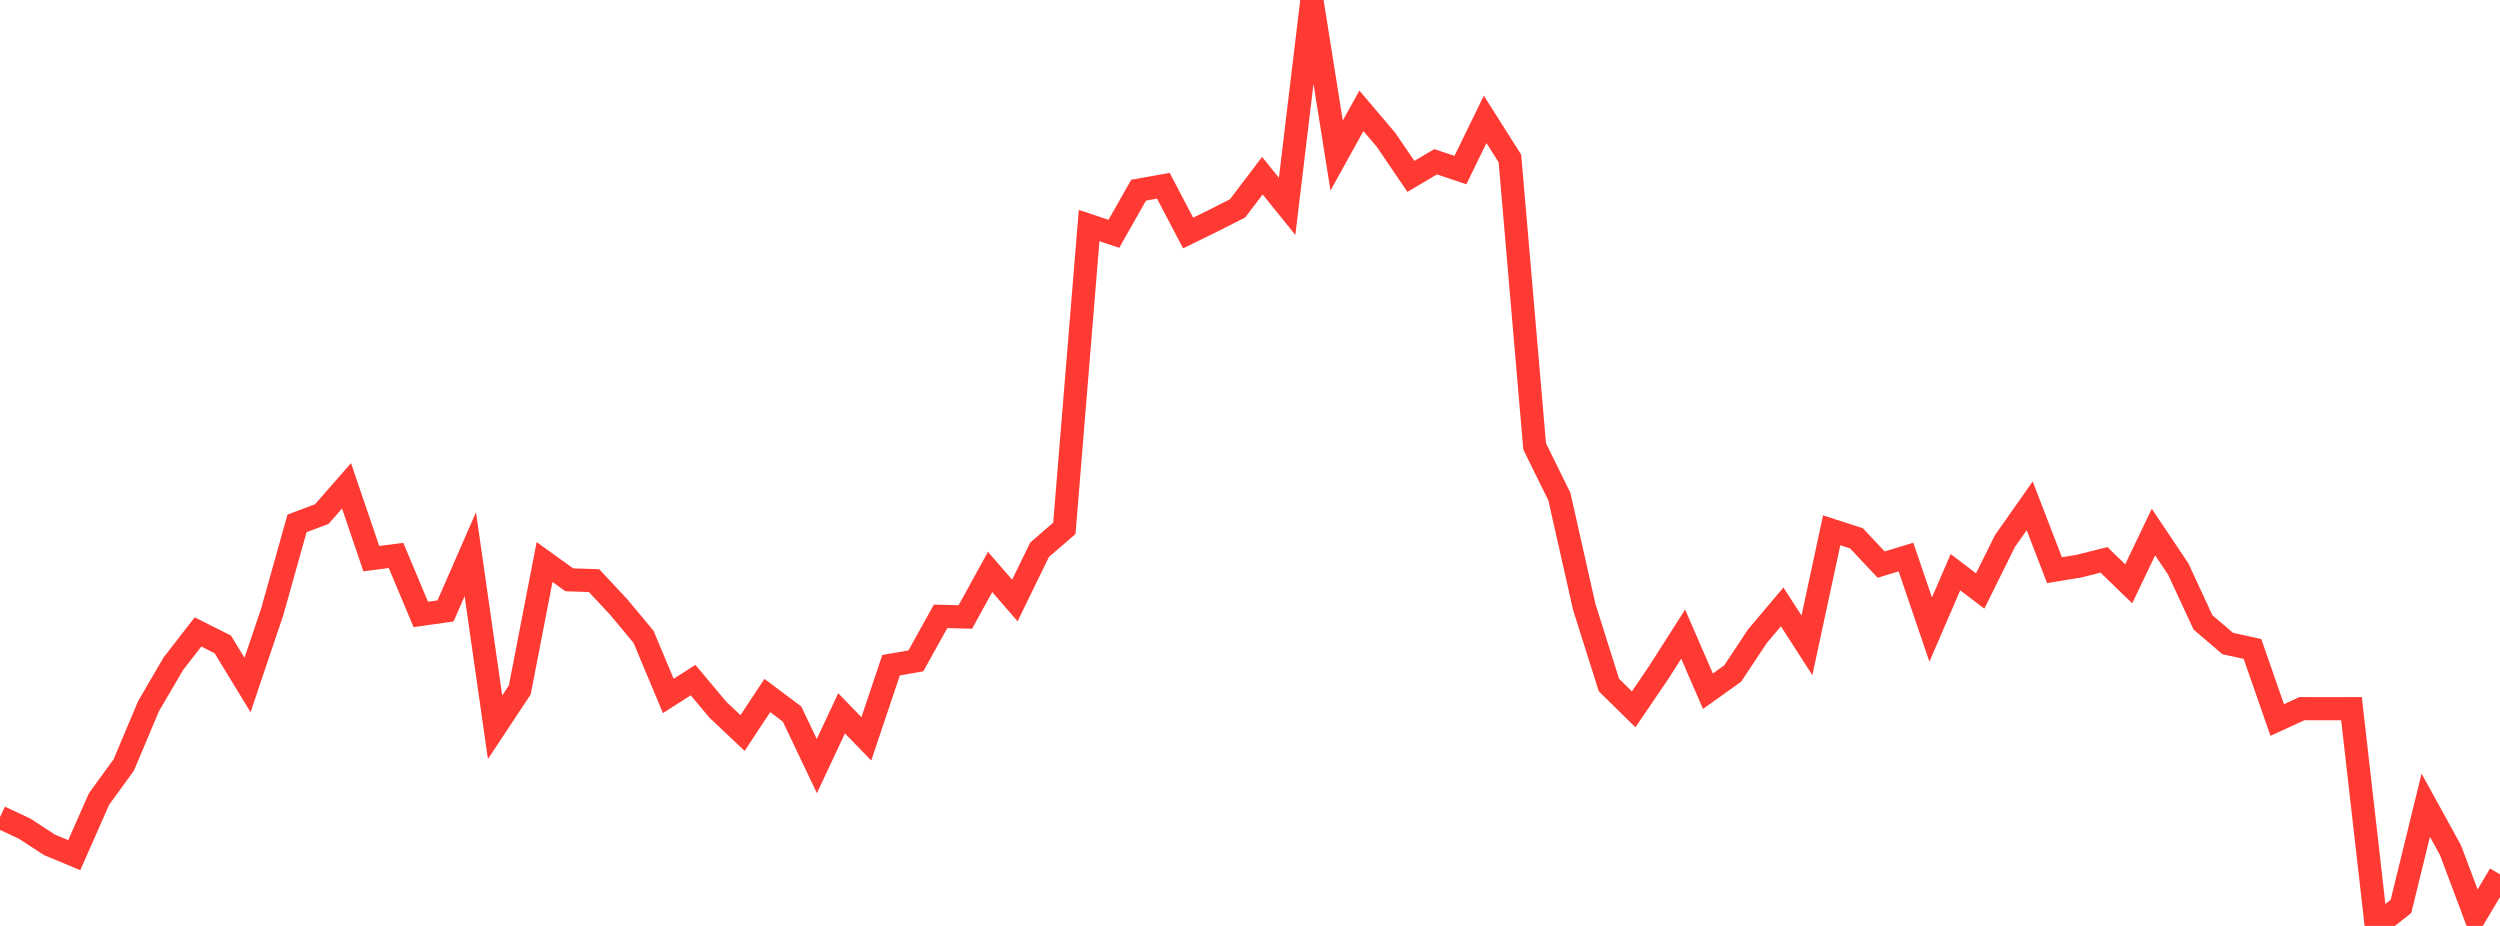 <?xml version="1.0" standalone="no"?>
<!DOCTYPE svg PUBLIC "-//W3C//DTD SVG 1.1//EN" "http://www.w3.org/Graphics/SVG/1.1/DTD/svg11.dtd">

<svg width="135" height="50" viewBox="0 0 135 50" preserveAspectRatio="none" 
  xmlns="http://www.w3.org/2000/svg"
  xmlns:xlink="http://www.w3.org/1999/xlink">


<polyline points="0.0, 44.123 1.337, 44.752 2.673, 45.623 4.01, 46.178 5.347, 43.148 6.683, 41.307 8.02, 38.135 9.356, 35.847 10.693, 34.125 12.03, 34.796 13.366, 36.99 14.703, 33.029 16.04, 28.261 17.376, 27.762 18.713, 26.234 20.05, 30.166 21.386, 29.994 22.723, 33.18 24.059, 32.99 25.396, 29.925 26.733, 39.274 28.069, 37.256 29.406, 30.35 30.743, 31.31 32.079, 31.354 33.416, 32.785 34.752, 34.391 36.089, 37.581 37.426, 36.726 38.762, 38.321 40.099, 39.584 41.436, 37.557 42.772, 38.56 44.109, 41.37 45.446, 38.519 46.782, 39.897 48.119, 35.92 49.455, 35.689 50.792, 33.283 52.129, 33.316 53.465, 30.885 54.802, 32.426 56.139, 29.684 57.475, 28.532 58.812, 12.18 60.149, 12.627 61.485, 10.269 62.822, 10.031 64.158, 12.583 65.495, 11.929 66.832, 11.249 68.168, 9.487 69.505, 11.142 70.842, 0.0 72.178, 8.4 73.515, 5.985 74.851, 7.558 76.188, 9.526 77.525, 8.735 78.861, 9.185 80.198, 6.446 81.535, 8.557 82.871, 24.108 84.208, 26.821 85.545, 32.758 86.881, 36.989 88.218, 38.304 89.554, 36.339 90.891, 34.244 92.228, 37.325 93.564, 36.372 94.901, 34.355 96.238, 32.773 97.574, 34.849 98.911, 28.636 100.248, 29.069 101.584, 30.488 102.921, 30.079 104.257, 33.995 105.594, 30.899 106.931, 31.912 108.267, 29.216 109.604, 27.315 110.941, 30.789 112.277, 30.569 113.614, 30.232 114.95, 31.525 116.287, 28.731 117.624, 30.724 118.96, 33.607 120.297, 34.751 121.634, 35.044 122.97, 38.88 124.307, 38.267 125.644, 38.27 126.98, 38.268 128.317, 50.0 129.653, 48.944 130.99, 43.48 132.327, 45.91 133.663, 49.466 135.0, 47.217" fill="none" stroke="#ff3a33" stroke-width="1.25"/>

</svg>